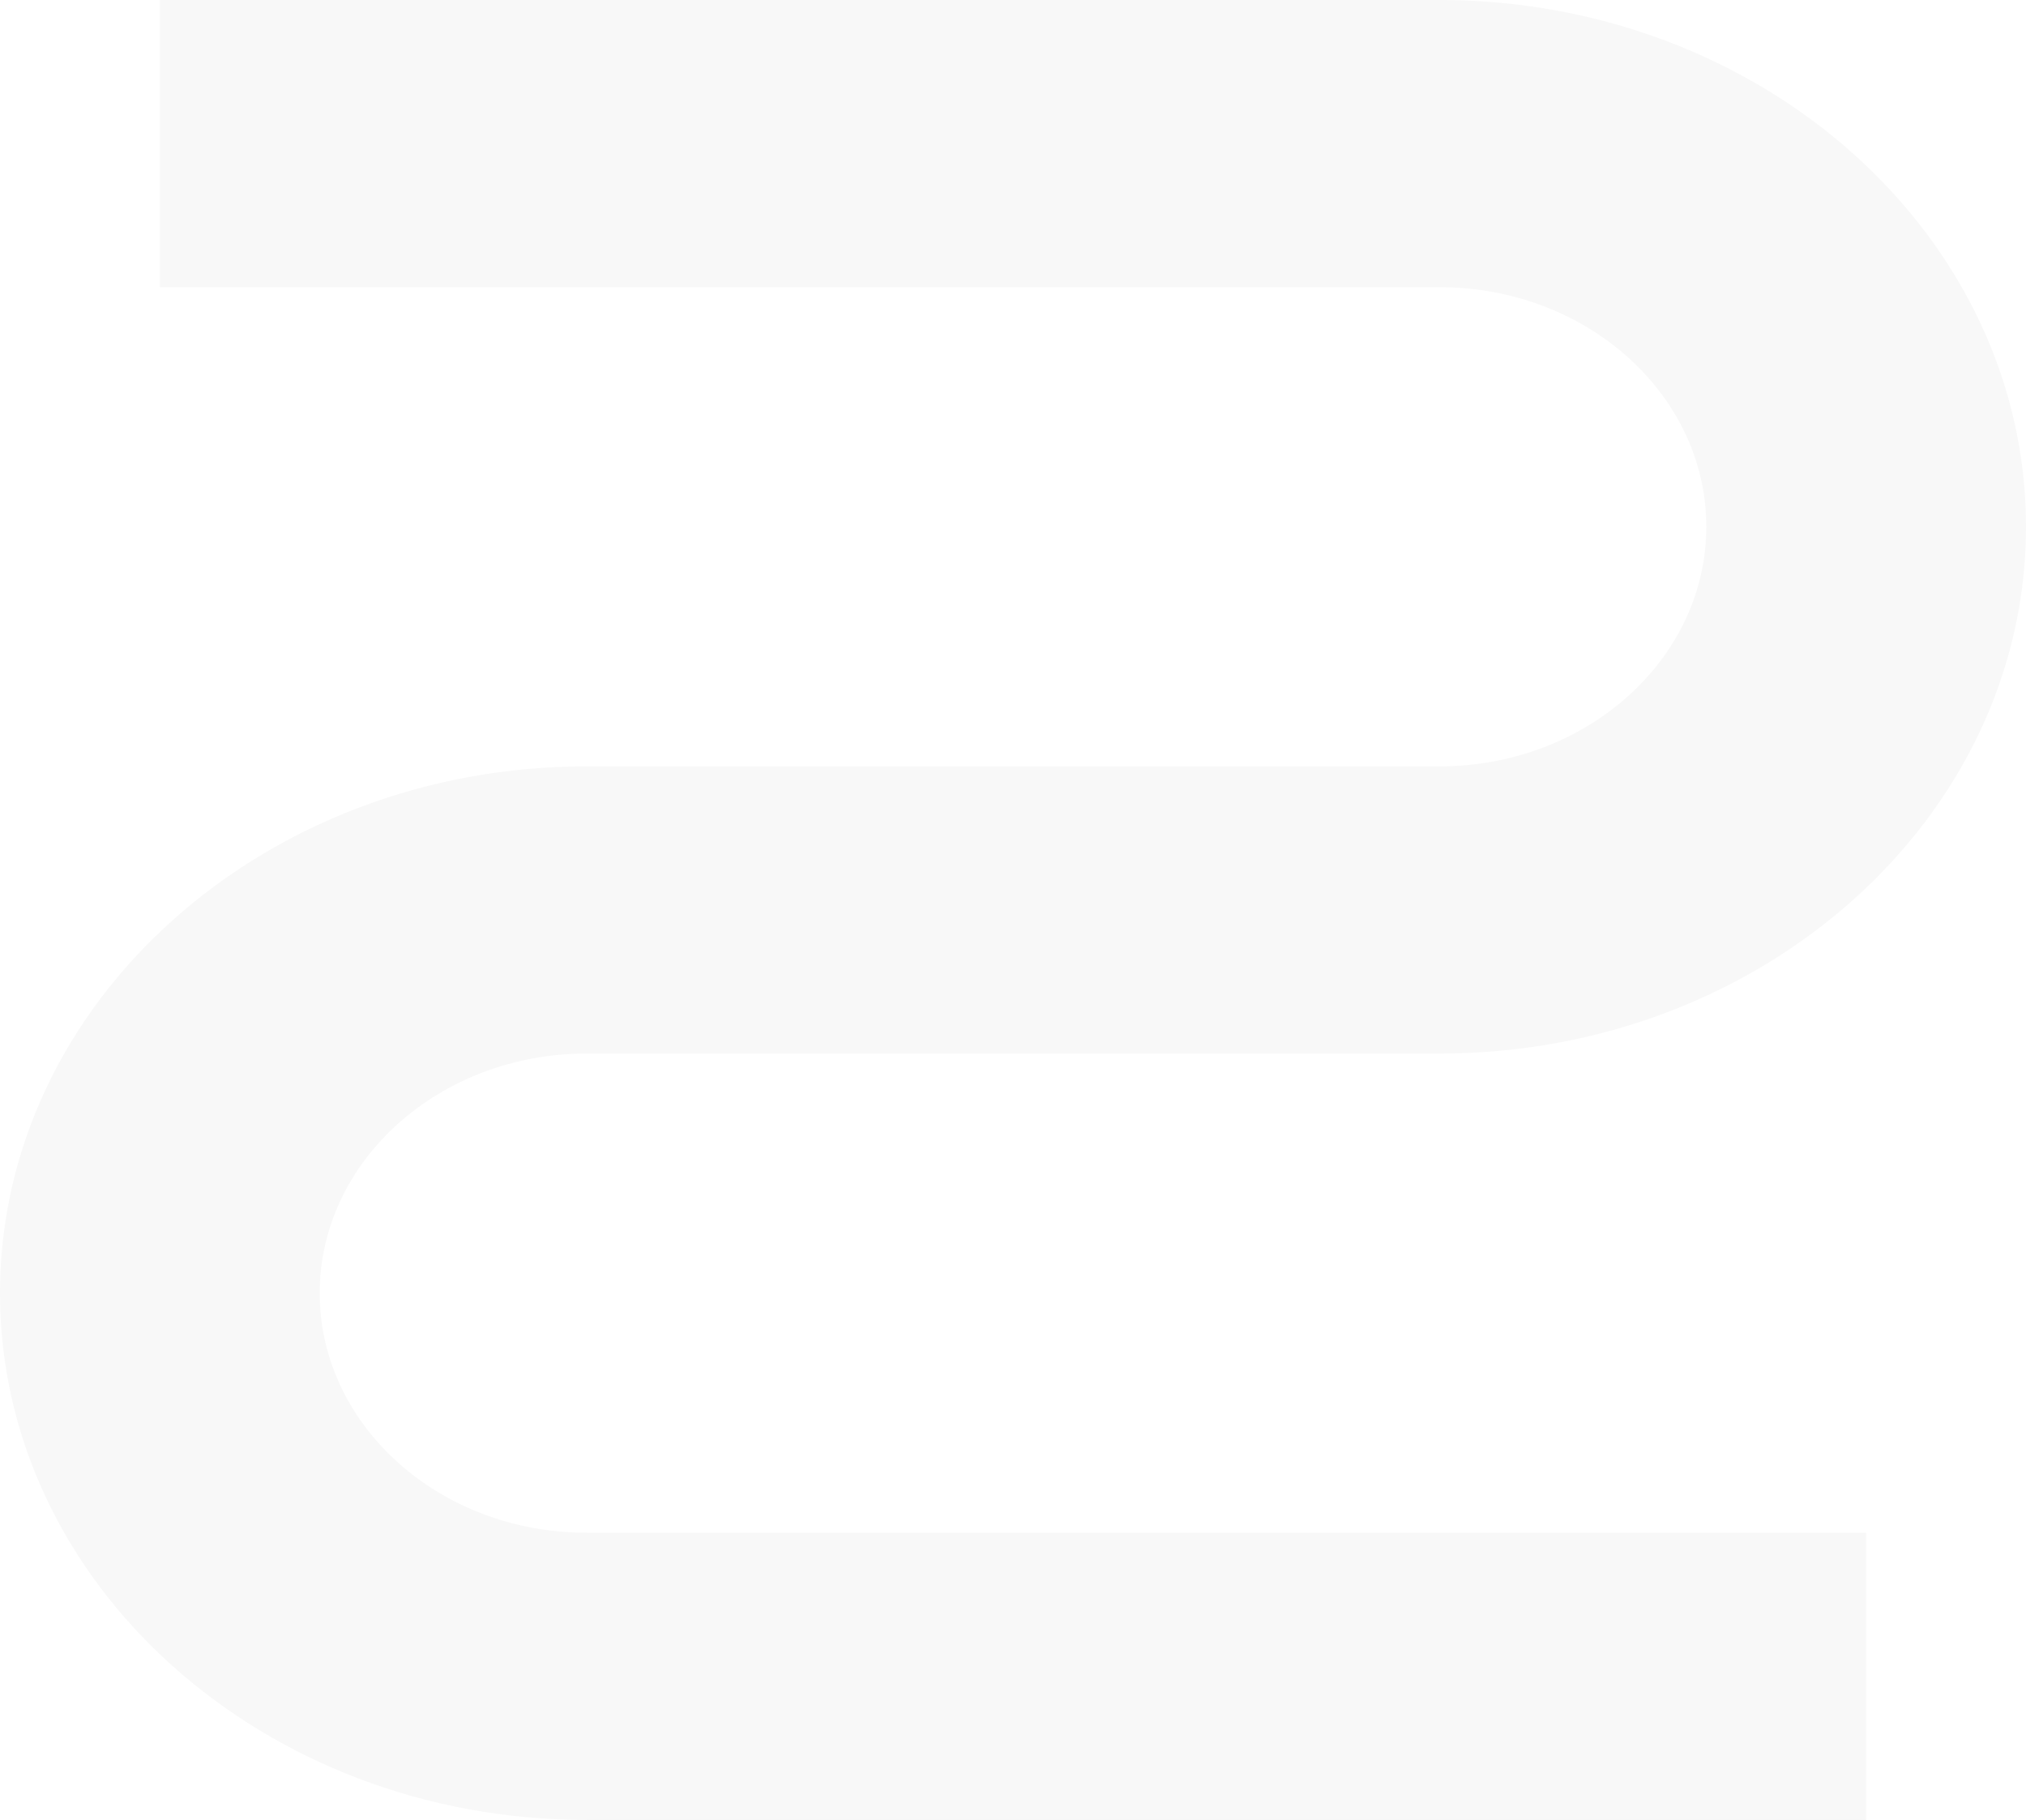 <?xml version="1.0" encoding="UTF-8"?> <svg xmlns="http://www.w3.org/2000/svg" width="610" height="548" viewBox="0 0 610 548" fill="none"> <path opacity="0.03" d="M433.435 0H48.136V86.476H433.435C477.707 86.476 513.745 118.838 513.745 158.612C513.745 198.397 477.707 230.761 433.435 230.761H176.565C79.215 230.761 0 301.929 0 389.388C0 476.845 79.215 548 176.565 548H561.866V461.526H176.565C132.293 461.526 96.257 429.162 96.257 389.388C96.257 349.603 132.293 317.239 176.565 317.239H433.435C530.785 317.239 610 246.082 610 158.612C610 71.155 530.785 0 433.435 0Z" fill="black"></path> </svg> 
